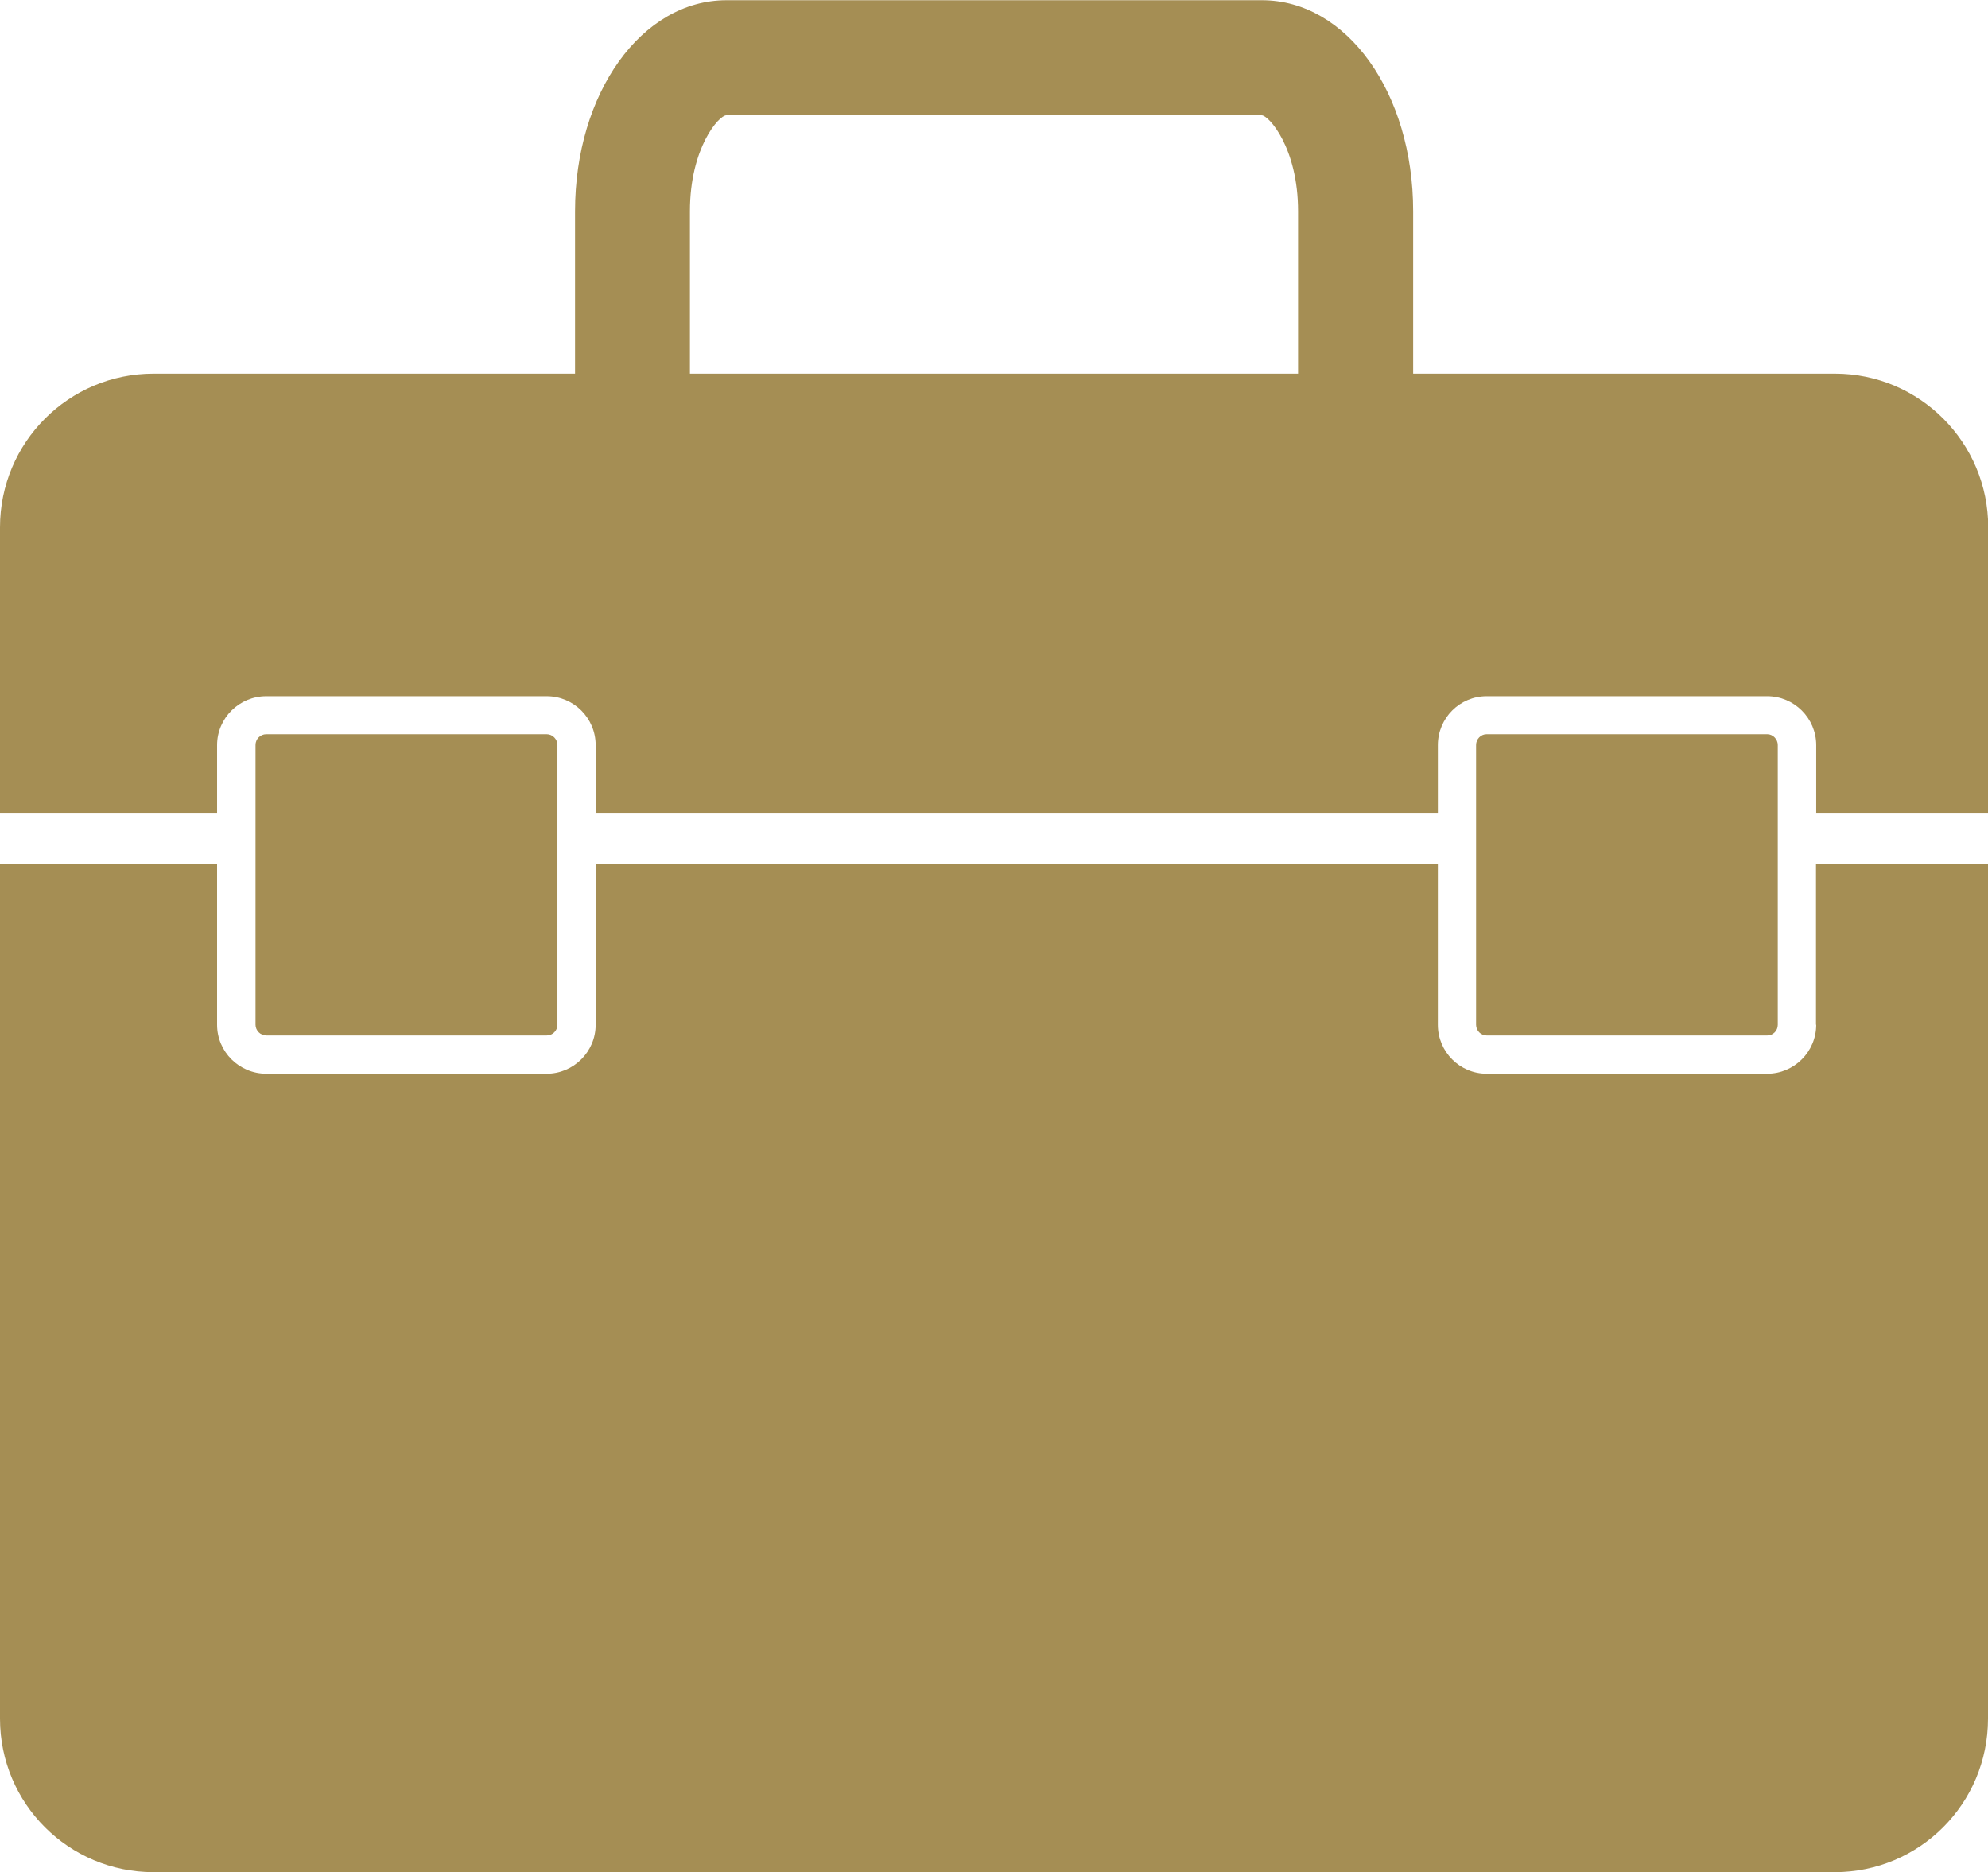 <?xml version="1.0" encoding="UTF-8"?>
<svg id="Layer_2" data-name="Layer 2" xmlns="http://www.w3.org/2000/svg" width="92.58" height="87.18" viewBox="0 0 92.58 87.18">
  <defs>
    <style>
      .cls-1 {
        fill: #a58e54;
      }
    </style>
  </defs>
  <g id="Layer_1-2" data-name="Layer 1">
    <g>
      <path class="cls-1" d="M60.45,17.4h-28.32v-7.56c0-2.97,1.36-4.47,1.69-4.47h24.94c.31,0,1.69,1.49,1.69,4.47v7.56ZM85.44,17.4h-19.63v-7.56c0-5.52-3.09-9.83-7.04-9.83h-24.94c-3.95,0-7.05,4.32-7.05,9.83v7.56H7.15c-3.95,0-7.15,3.2-7.15,7.16v13.29h10.11v-3.15c0-1.26,1.03-2.28,2.29-2.28h13.06c1.26,0,2.28,1.02,2.28,2.28v3.15h39.22v-3.15c0-1.26,1.02-2.28,2.27-2.28h13.07c1.25,0,2.28,1.02,2.28,2.28v3.15h8.01v-13.29c0-3.96-3.2-7.16-7.14-7.16"/>
      <path class="cls-1" d="M84.58,47.72c0,1.26-1.03,2.28-2.28,2.28h-13.07c-1.25,0-2.27-1.02-2.27-2.28v-7.49H27.74v7.49c0,1.26-1.03,2.28-2.28,2.28h-13.06c-1.26,0-2.29-1.02-2.29-2.28v-7.49H0v39.8c0,3.96,3.2,7.15,7.15,7.15h78.29c3.95,0,7.14-3.19,7.14-7.15v-39.8h-8.01v7.49Z"/>
      <path class="cls-1" d="M82.3,48.22c.27,0,.49-.22.49-.5v-13.03c0-.26-.22-.5-.49-.5h-13.07c-.27,0-.49.23-.49.5v13.03c0,.27.22.5.49.5h13.07Z"/>
      <path class="cls-1" d="M25.46,48.22c.27,0,.5-.22.5-.5v-13.03c0-.26-.22-.5-.5-.5h-13.06c-.28,0-.5.23-.5.5v13.03c0,.27.23.5.5.5h13.06Z"/>
    </g>
  </g>
</svg>